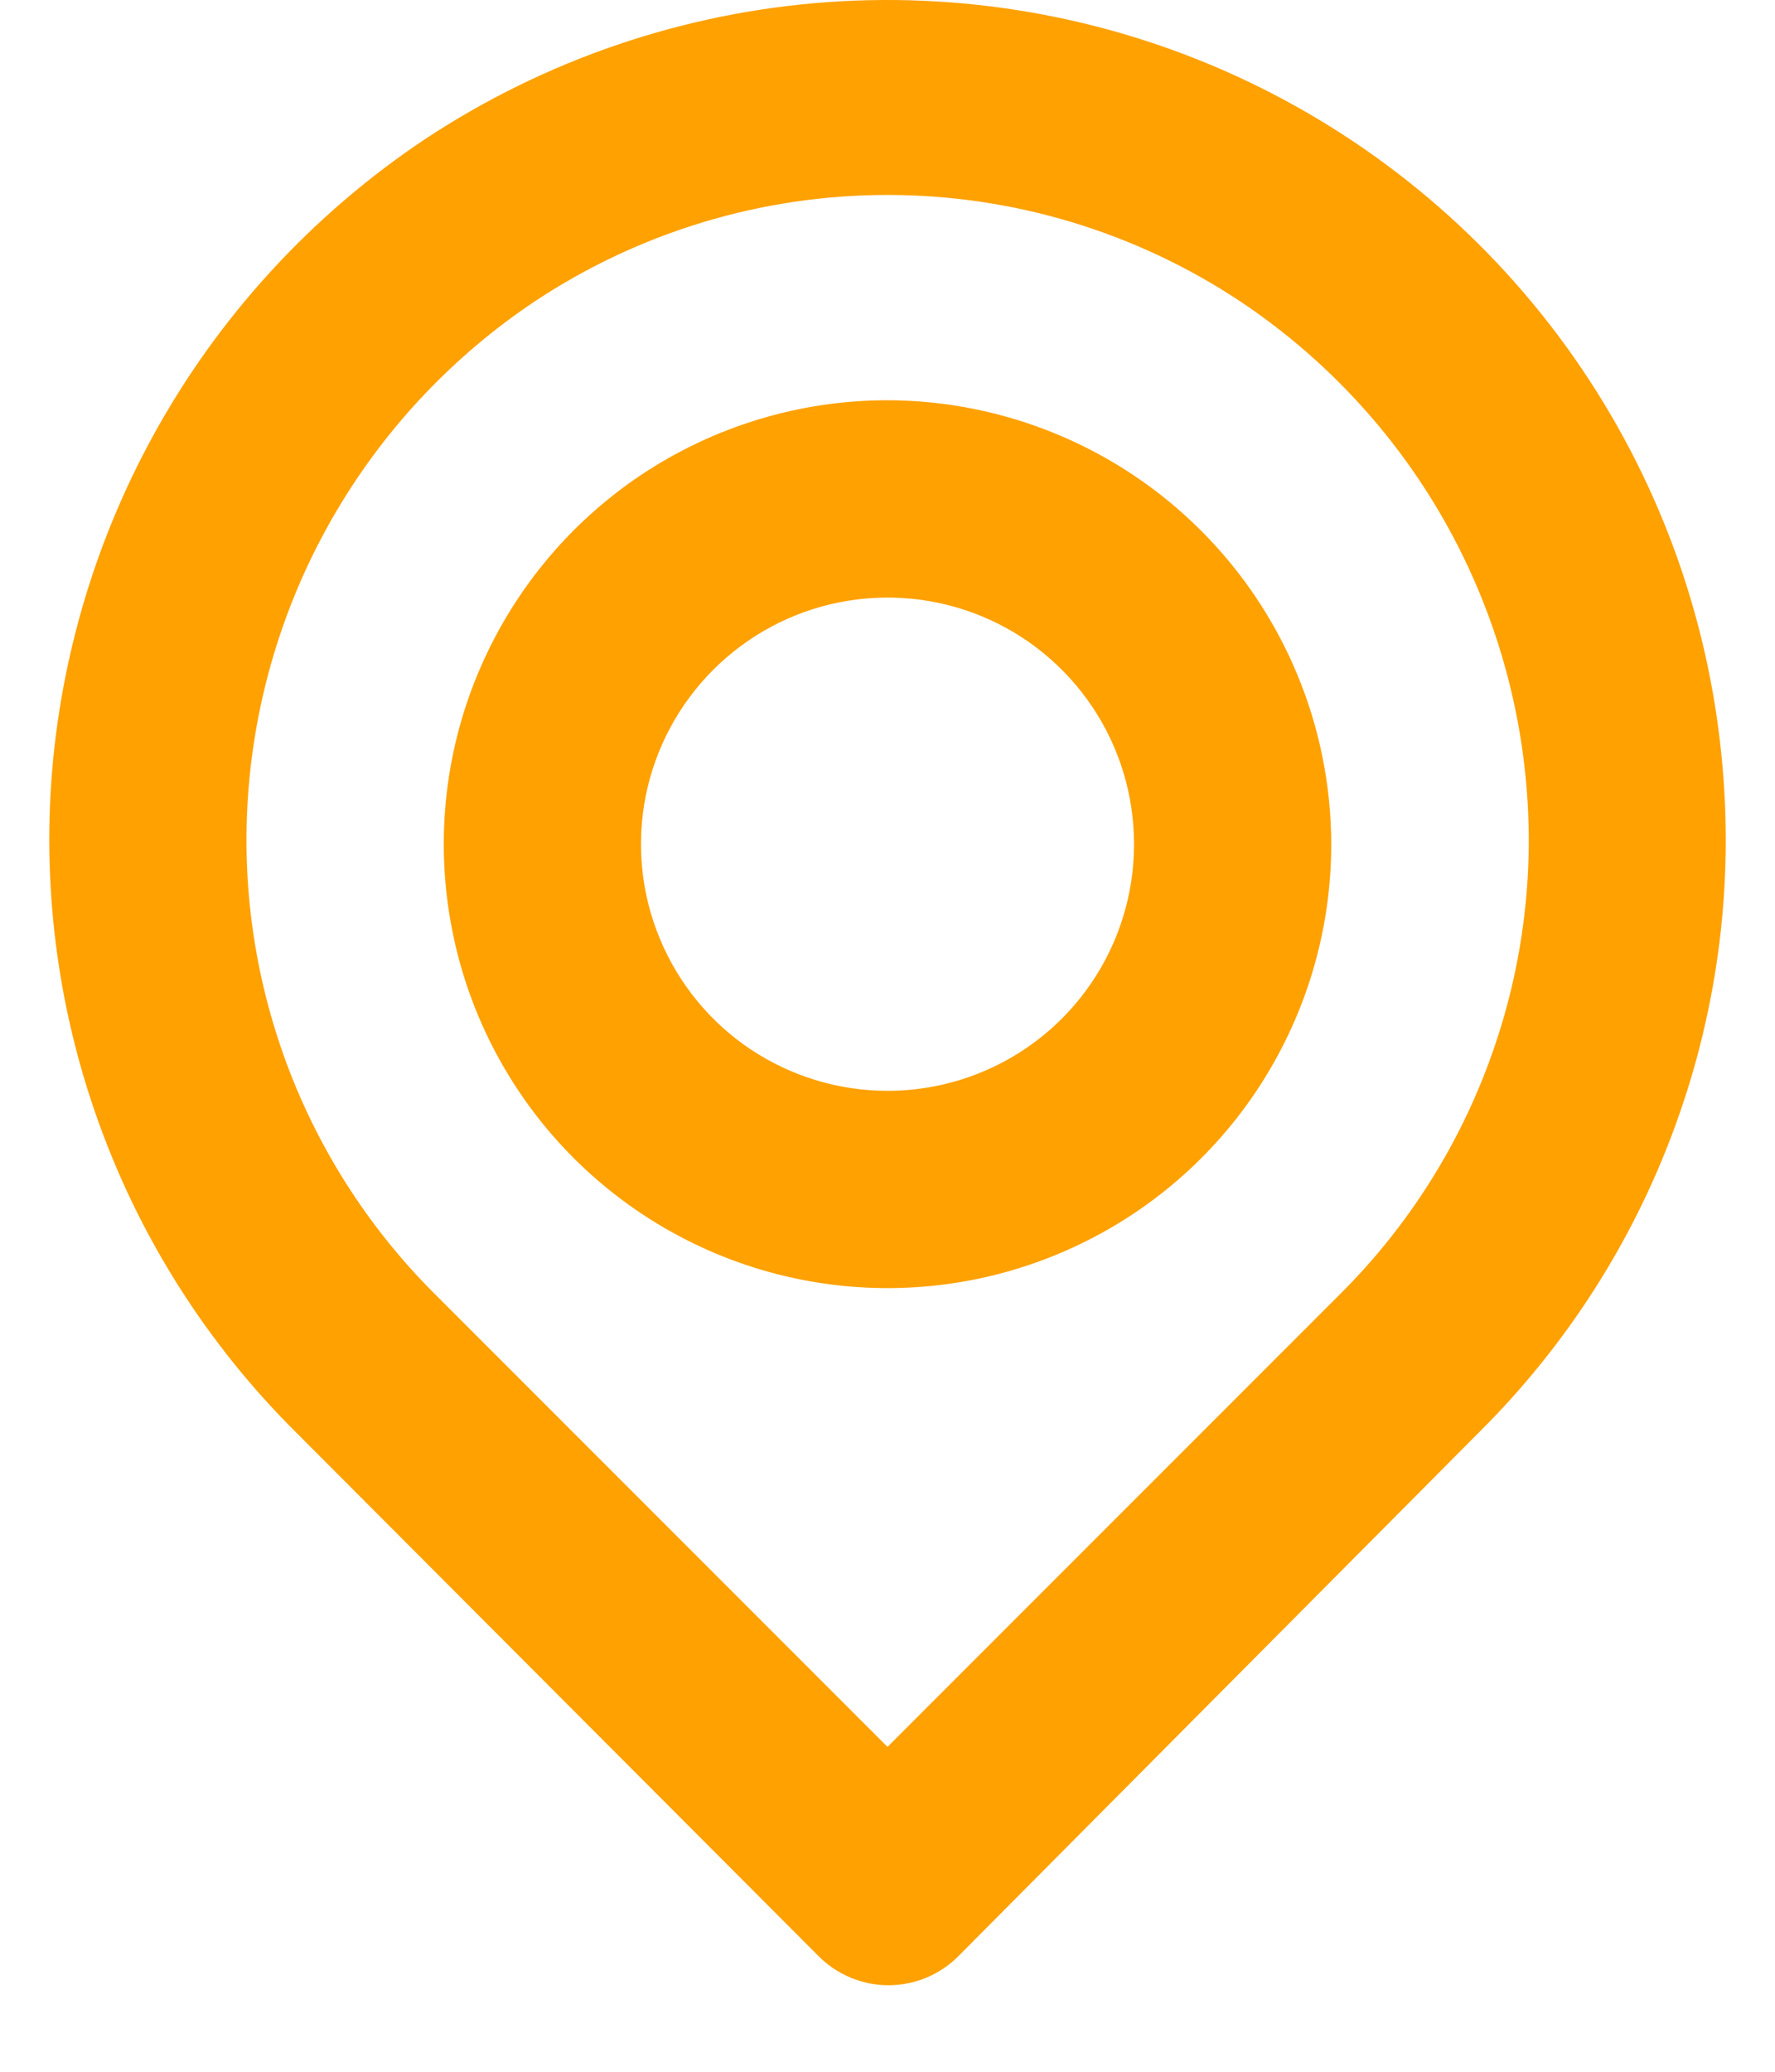 <svg width="18" height="21" viewBox="0 0 18 21" fill="none" xmlns="http://www.w3.org/2000/svg">
<path d="M17.46 7.687C17.32 6.226 16.804 4.826 15.962 3.624C15.12 2.421 13.98 1.458 12.655 0.826C11.33 0.195 9.864 -0.082 8.4 0.021C6.936 0.125 5.524 0.606 4.3 1.417C3.25 2.12 2.367 3.046 1.717 4.13C1.067 5.214 0.665 6.429 0.54 7.687C0.418 8.937 0.575 10.198 1.001 11.379C1.426 12.561 2.109 13.632 3 14.517L8.3 19.827C8.393 19.921 8.504 19.995 8.626 20.046C8.748 20.097 8.878 20.123 9.01 20.123C9.142 20.123 9.273 20.097 9.395 20.046C9.517 19.995 9.627 19.921 9.72 19.827L15 14.517C15.892 13.632 16.575 12.561 17 11.379C17.426 10.198 17.583 8.937 17.46 7.687ZM13.6 13.107L9 17.707L4.4 13.107C3.722 12.429 3.203 11.609 2.88 10.707C2.557 9.804 2.437 8.841 2.53 7.887C2.624 6.918 2.932 5.982 3.432 5.147C3.932 4.311 4.611 3.598 5.42 3.057C6.481 2.352 7.727 1.976 9 1.976C10.274 1.976 11.519 2.352 12.58 3.057C13.387 3.596 14.065 4.306 14.565 5.138C15.064 5.97 15.374 6.902 15.47 7.867C15.567 8.824 15.449 9.791 15.125 10.697C14.802 11.604 14.281 12.427 13.6 13.107ZM9 4.057C8.11 4.057 7.24 4.321 6.5 4.815C5.76 5.31 5.184 6.013 4.843 6.835C4.502 7.657 4.413 8.562 4.587 9.435C4.76 10.308 5.189 11.11 5.818 11.739C6.448 12.368 7.25 12.797 8.122 12.97C8.995 13.144 9.9 13.055 10.722 12.714C11.545 12.374 12.248 11.797 12.742 11.057C13.236 10.317 13.5 9.447 13.5 8.557C13.498 7.364 13.023 6.221 12.179 5.378C11.336 4.535 10.193 4.06 9 4.057ZM9 11.057C8.506 11.057 8.023 10.91 7.611 10.636C7.2 10.361 6.88 9.97 6.691 9.514C6.501 9.057 6.452 8.554 6.548 8.069C6.645 7.584 6.883 7.139 7.233 6.789C7.582 6.44 8.028 6.201 8.513 6.105C8.998 6.009 9.5 6.058 9.957 6.247C10.414 6.436 10.804 6.757 11.079 7.168C11.354 7.579 11.5 8.062 11.5 8.557C11.5 9.22 11.237 9.856 10.768 10.325C10.299 10.794 9.663 11.057 9 11.057Z" fill="#FFA100"/>
</svg>
